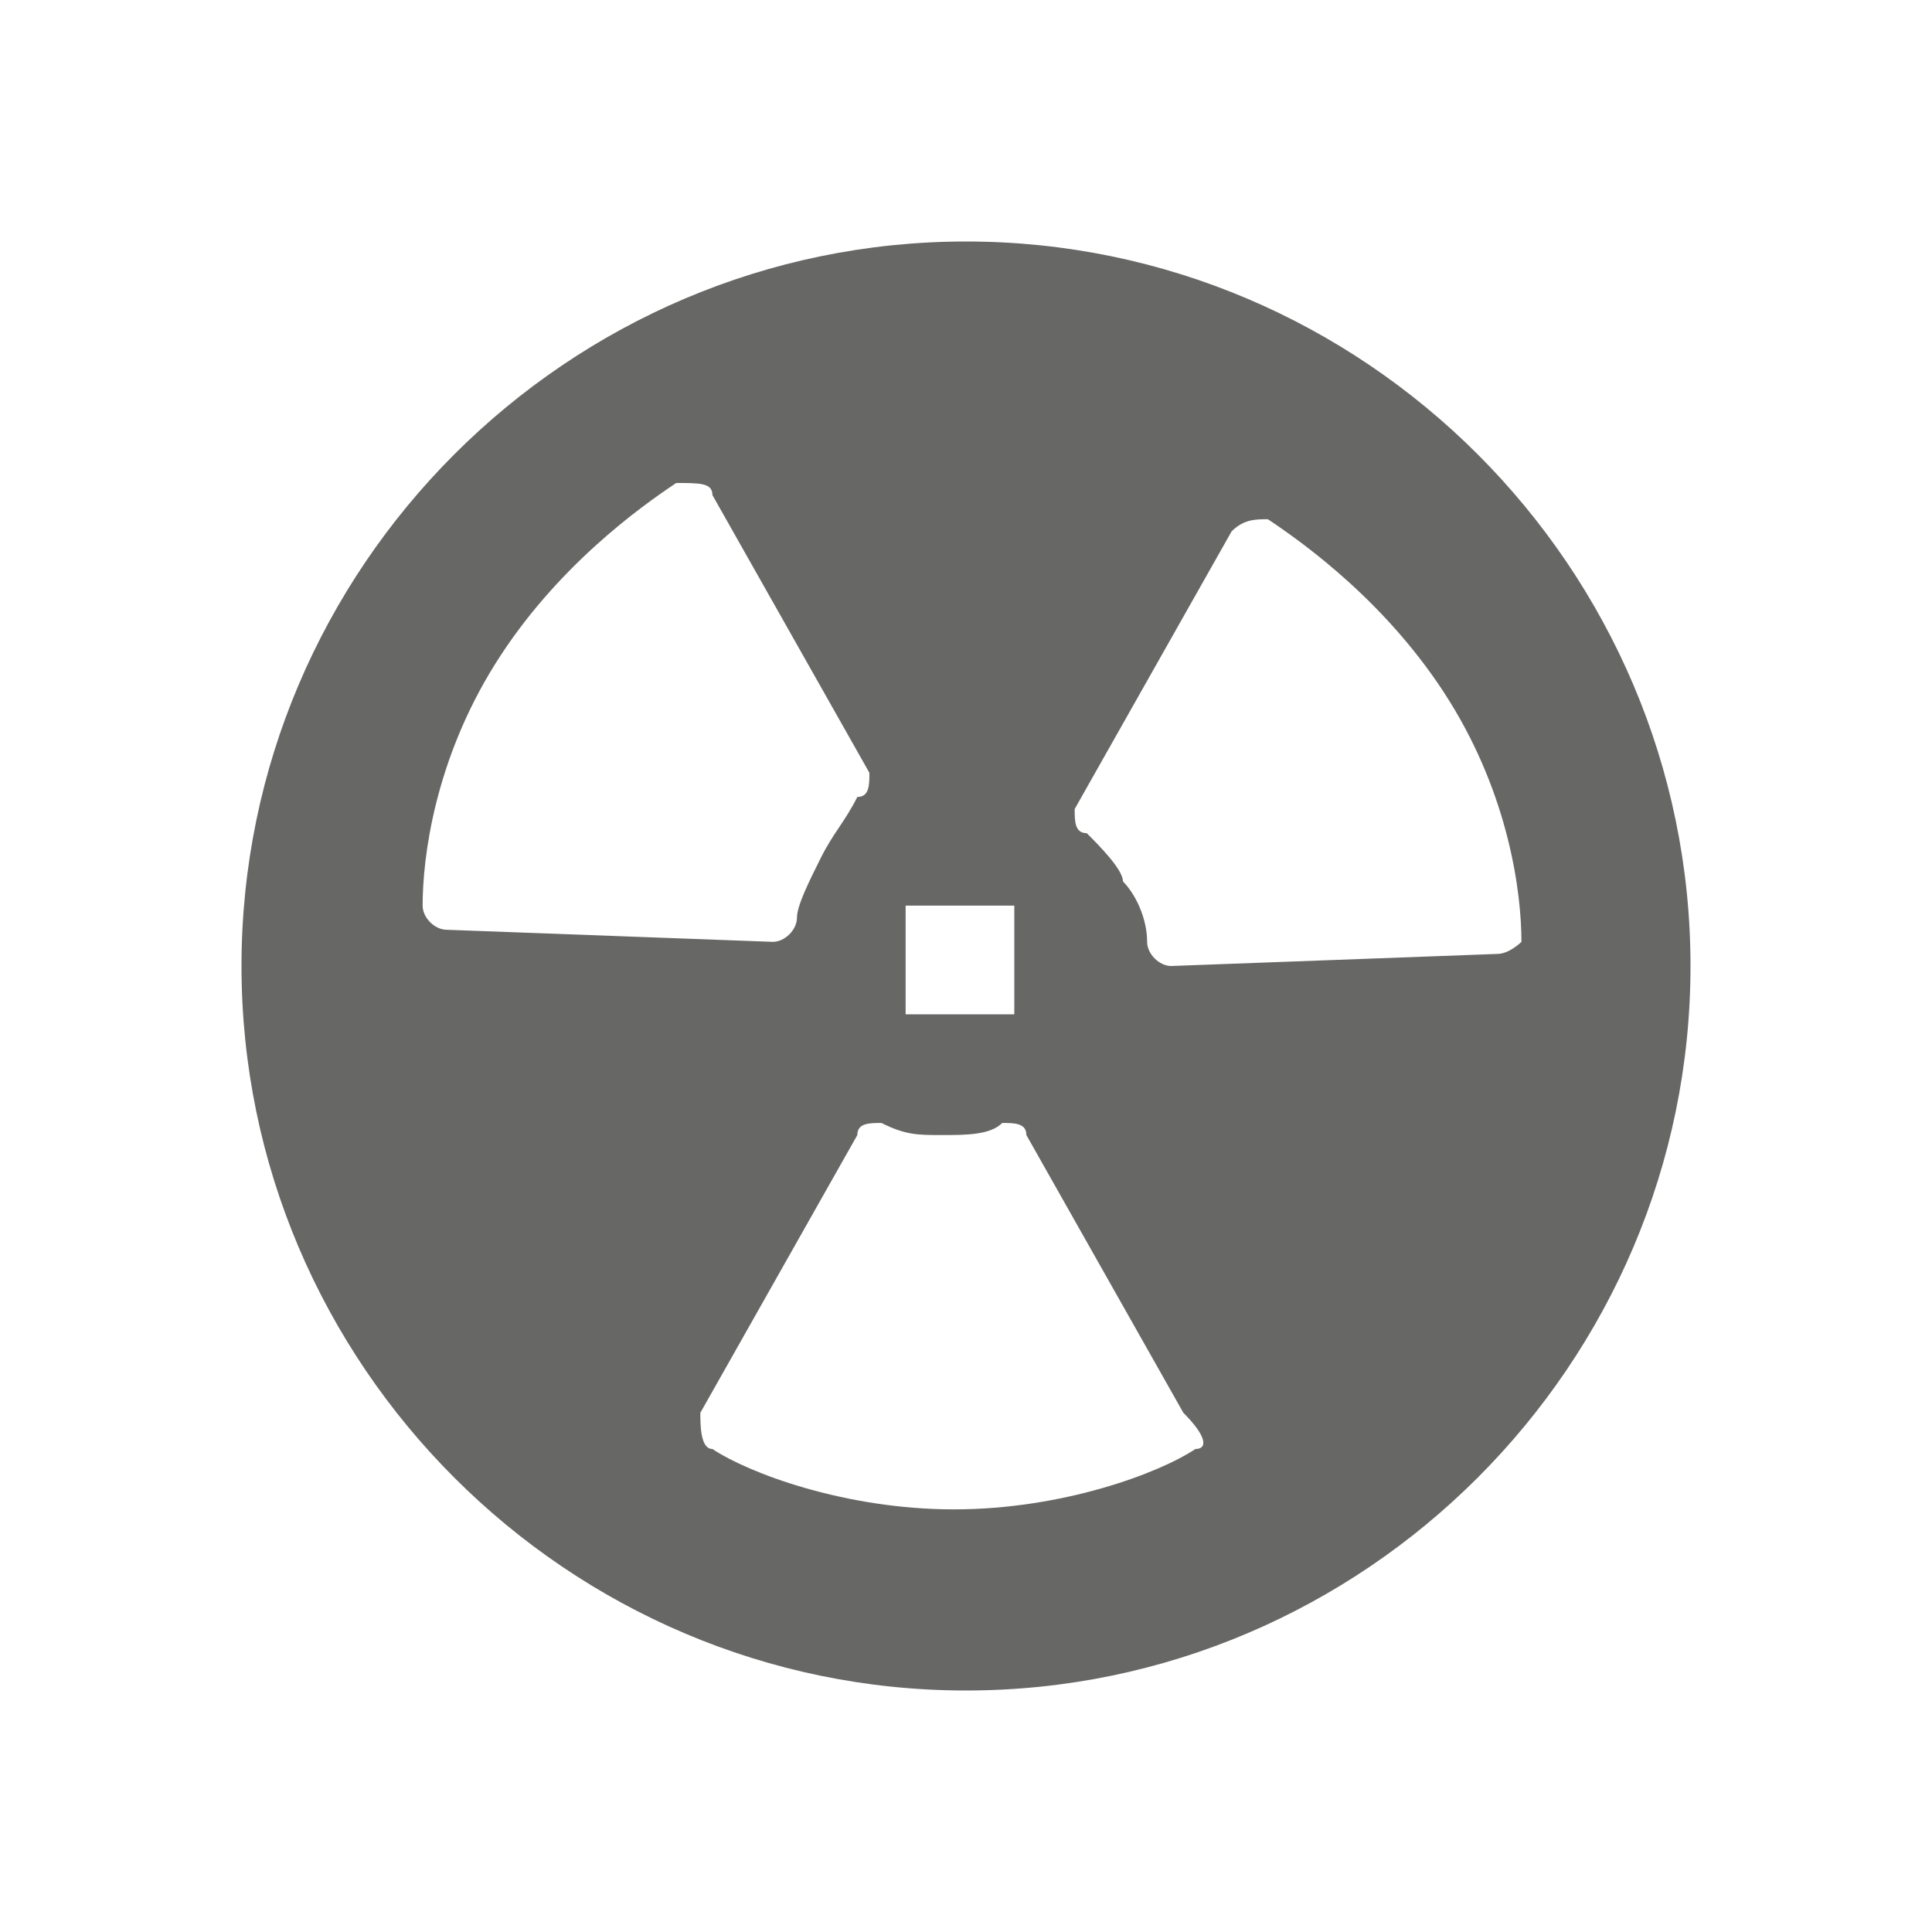 <svg xmlns="http://www.w3.org/2000/svg" xmlns:xlink="http://www.w3.org/1999/xlink" width="16" height="16">
  <path fill="#676766" d="M8 2C4.7 2 2 4.7 2 8s2.7 6 6 6 6-2.7 6-6-2.7-6-6-6zm-.5 5.5h.9v.9h-.9v-.9zm-3.8.2c-.1 0-.2-.1-.2-.2 0-.4.1-1.2.6-2S5.3 4.2 5.6 4c.2 0 .3 0 .3.1l1.3 2.3c0 .1 0 .2-.1.2-.1.2-.2.3-.3.5-.1.2-.2.4-.2.5 0 .1-.1.2-.2.2l-2.7-.1zM9.9 12c-.3.2-1.1.5-2 .5-.9 0-1.7-.3-2-.5-.1 0-.1-.2-.1-.3l1.3-2.3c0-.1.1-.1.2-.1.2.1.3.1.5.1s.4 0 .5-.1c.1 0 .2 0 .2.1l1.3 2.3c.2.2.2.3.1.3zm2.5-4.1L9.7 8c-.1 0-.2-.1-.2-.2 0-.2-.1-.4-.2-.5 0-.1-.2-.3-.3-.4-.1 0-.1-.1-.1-.2l1.3-2.3c.1-.1.2-.1.3-.1.3.2 1 .7 1.5 1.5s.6 1.6.6 2c0 0-.1.1-.2.1z"/>
</svg>